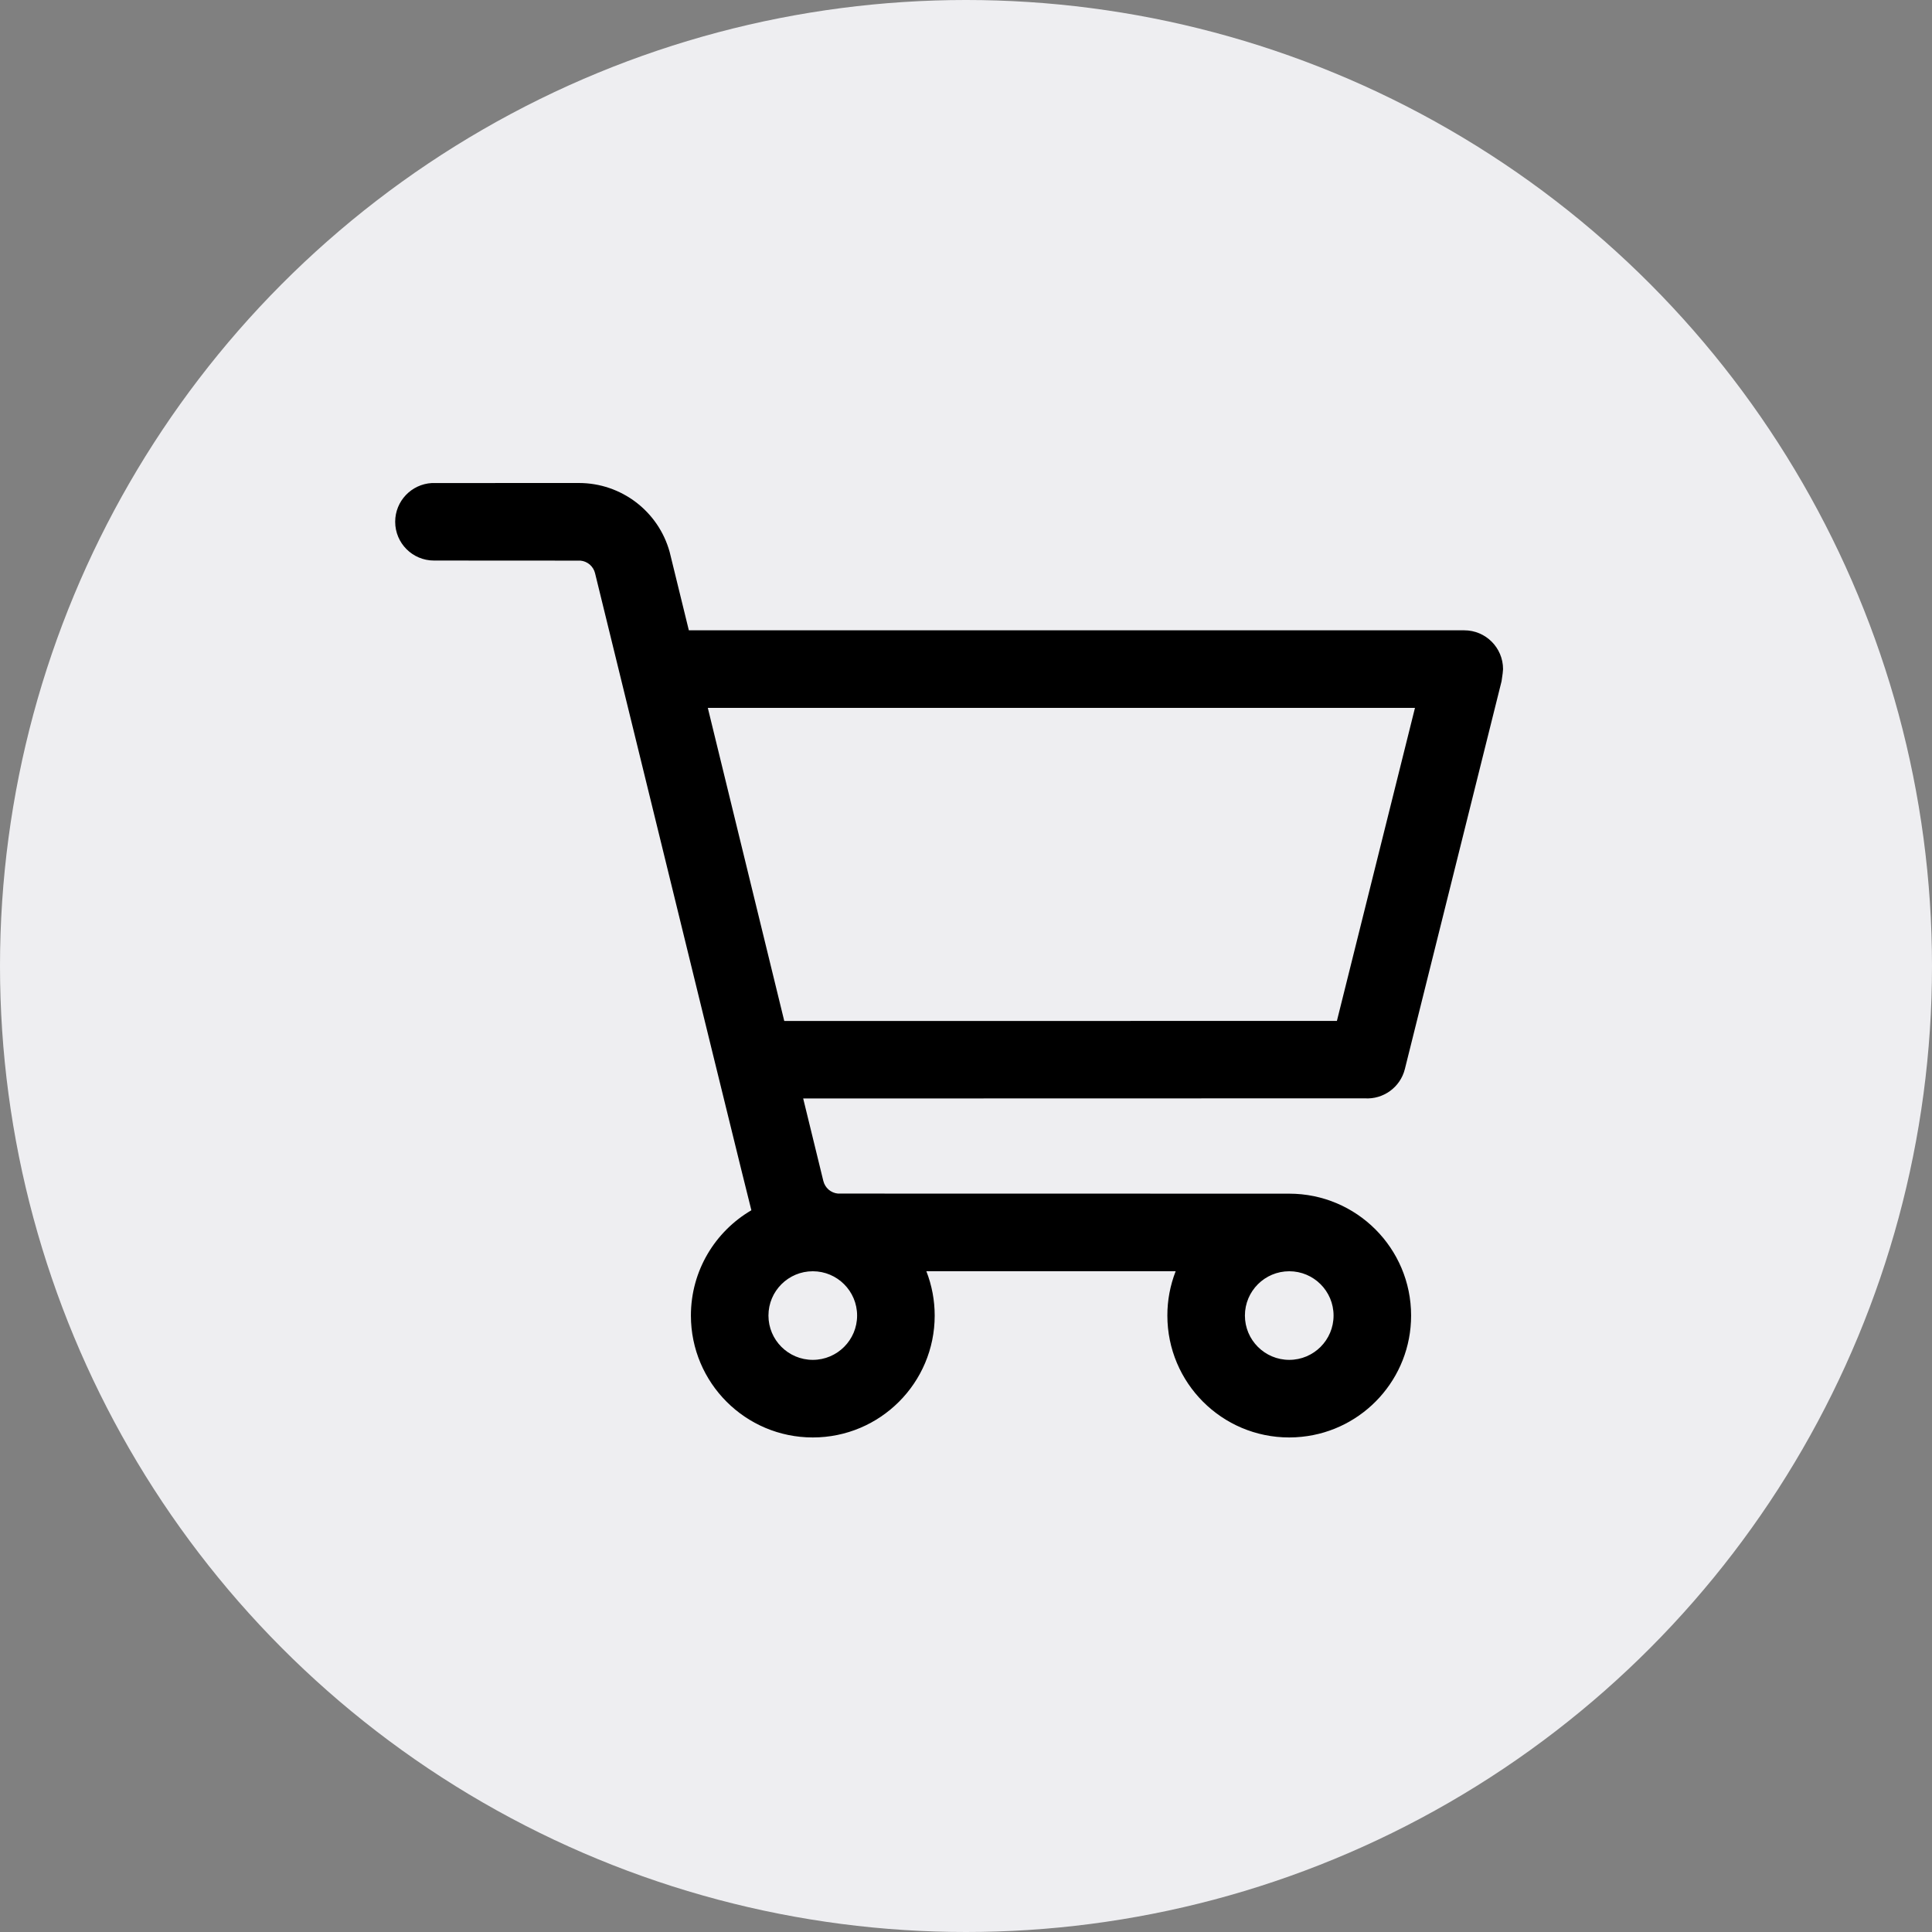 <?xml version="1.0" encoding="UTF-8"?> <svg xmlns="http://www.w3.org/2000/svg" width="44" height="44" viewBox="0 0 44 44" fill="none"><rect x="0" y="0" width="44" height="44" fill="#808080" stroke="none"/> <circle cx="22" cy="22" r="22" fill="#EEEEF1"></circle> <path d="M21.287 29.961C21.287 31.494 20.044 32.737 18.511 32.737C16.978 32.737 15.735 31.494 15.735 29.961C15.735 28.938 16.288 28.045 17.112 27.563C17.097 27.523 15.91 22.688 13.552 13.055C13.534 12.979 13.491 12.91 13.432 12.858C13.372 12.807 13.298 12.775 13.219 12.768L9.883 12.766C9.395 12.766 9 12.371 9 11.883C9 11.412 9.369 11.027 9.835 11.001L13.184 11C14.151 11 14.995 11.645 15.251 12.571L15.688 14.355L33.348 14.355C33.836 14.355 34.231 14.751 34.231 15.239C34.231 15.274 34.22 15.366 34.197 15.515L31.995 24.346C31.89 24.767 31.499 25.042 31.08 25.014L18.292 25.017L18.751 26.896C18.77 26.972 18.812 27.041 18.871 27.093C18.931 27.144 19.006 27.176 19.084 27.183L29.361 27.185C30.895 27.185 32.137 28.428 32.137 29.961C32.137 31.398 31.046 32.58 29.647 32.722C29.552 32.732 29.457 32.737 29.361 32.737C27.828 32.737 26.586 31.494 26.586 29.961C26.585 29.615 26.65 29.273 26.775 28.951H21.097C21.223 29.273 21.287 29.616 21.287 29.961ZM29.362 28.952C28.804 28.952 28.352 29.404 28.352 29.961C28.352 30.518 28.804 30.97 29.362 30.97C29.919 30.97 30.371 30.518 30.371 29.961C30.371 29.404 29.919 28.952 29.362 28.952ZM18.511 28.952C17.953 28.952 17.501 29.404 17.501 29.961C17.501 30.518 17.953 30.97 18.511 30.97C19.068 30.97 19.52 30.518 19.52 29.961C19.52 29.404 19.068 28.952 18.511 28.952ZM32.225 16.122H16.12L17.861 23.252L30.447 23.251L32.225 16.122Z" fill="black"></path> </svg> 